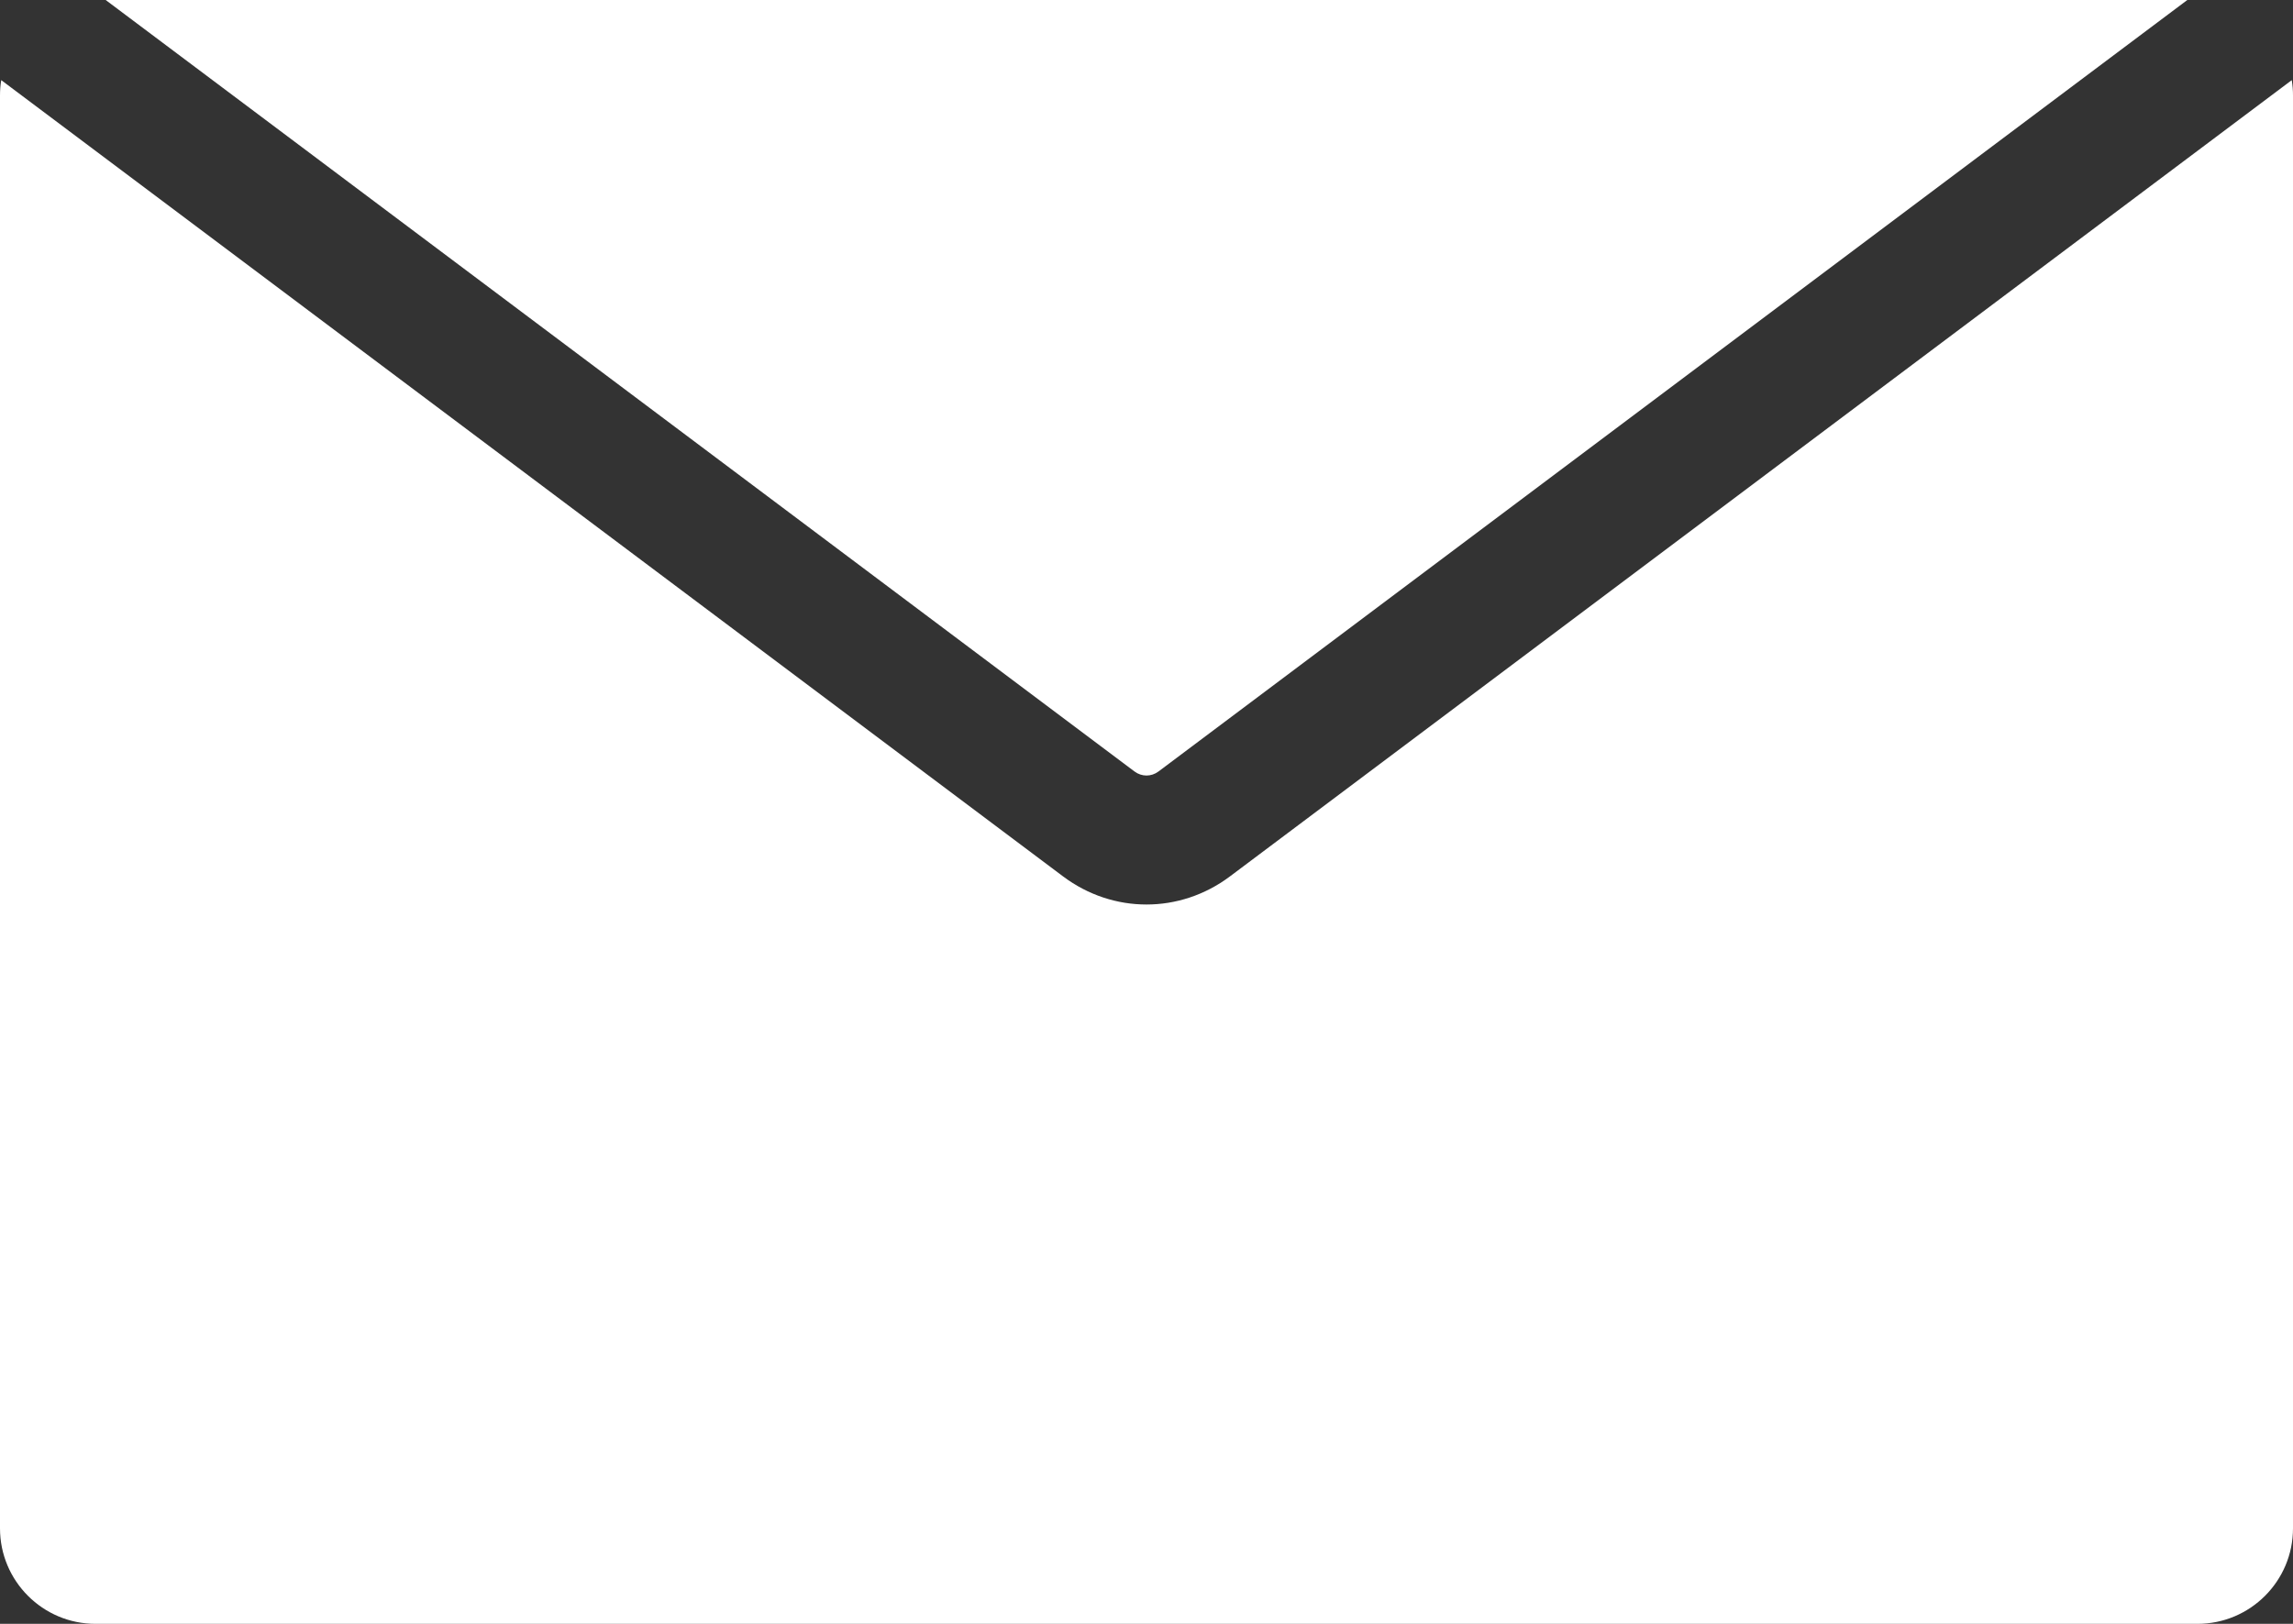 <svg width="24" height="17" viewBox="0 0 24 17" fill="none" xmlns="http://www.w3.org/2000/svg">
<rect x="0" y="0" width="24" height="17" fill="#333333" stroke="none"/>
<path fill-rule="evenodd" clip-rule="evenodd" d="M0.013 0.839L11.128 9.176C11.65 9.567 12.35 9.567 12.872 9.176L23.987 0.839C23.996 0.892 24 0.945 24 1V16C24 16.552 23.552 17 23 17H1C0.448 17 0 16.552 0 16V1C0 0.945 0.004 0.892 0.013 0.839ZM1.106 0H22.894L12.125 8.077C12.05 8.133 11.95 8.133 11.875 8.077L1.106 0Z" fill="white"/>
</svg>
